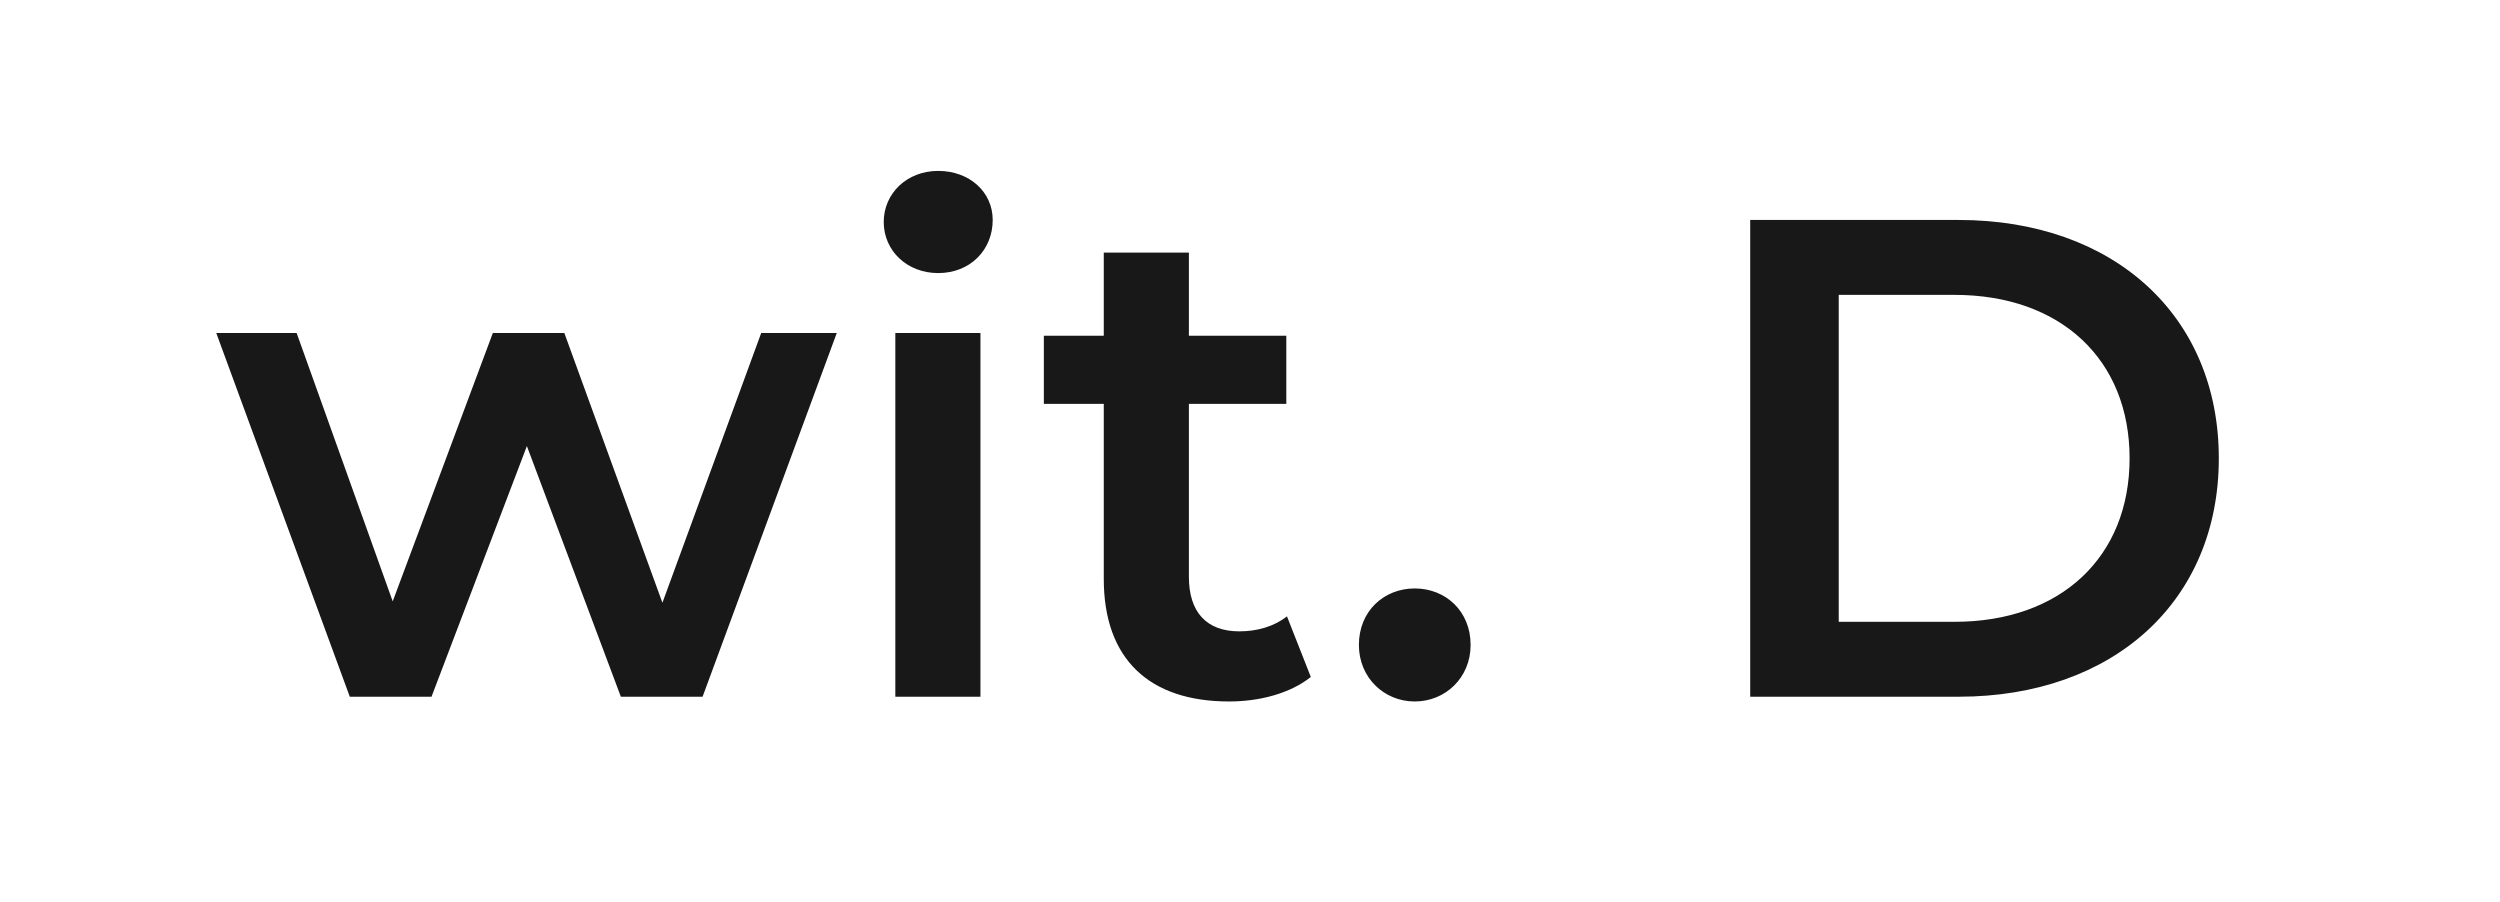 <?xml version="1.0" encoding="UTF-8"?>
<svg xmlns="http://www.w3.org/2000/svg" width="61" height="22" viewBox="0 0 61 22" fill="none">
  <g clip-path="url(#clip0_1313_9194)">
    <path d="M18.573 8.126H20.417L17.143 17H15.149L12.856 10.884L10.529 17H8.535L5.277 8.126H7.238L9.582 14.673L12.025 8.126H13.77L16.163 14.707L18.573 8.126ZM22.892 6.663C22.128 6.663 21.563 6.115 21.563 5.417C21.563 4.719 22.128 4.17 22.892 4.17C23.657 4.17 24.222 4.685 24.222 5.367C24.222 6.098 23.674 6.663 22.892 6.663ZM21.846 17V8.126H23.923V17H21.846ZM31.402 15.039L31.984 16.518C31.485 16.917 30.738 17.116 29.99 17.116C28.045 17.116 26.932 16.086 26.932 14.125V9.854H25.47V8.192H26.932V6.164H29.009V8.192H31.386V9.854H29.009V14.075C29.009 14.939 29.441 15.405 30.239 15.405C30.671 15.405 31.087 15.288 31.402 15.039ZM34.52 17.116C33.772 17.116 33.157 16.535 33.157 15.737C33.157 14.906 33.772 14.358 34.52 14.358C35.268 14.358 35.883 14.906 35.883 15.737C35.883 16.535 35.268 17.116 34.52 17.116ZM42.705 17V5.367H47.79C51.563 5.367 54.139 7.693 54.139 11.183C54.139 14.673 51.563 17 47.79 17H42.705ZM44.865 15.172H47.691C50.283 15.172 51.962 13.593 51.962 11.183C51.962 8.774 50.283 7.195 47.691 7.195H44.865V15.172Z" fill="#181818"></path>
  </g>
  <defs>
    <clipPath id="clip0_1313_9194">
      <rect width="60.084" height="21.732" fill="white"></rect>
    </clipPath>
  </defs>
</svg>
